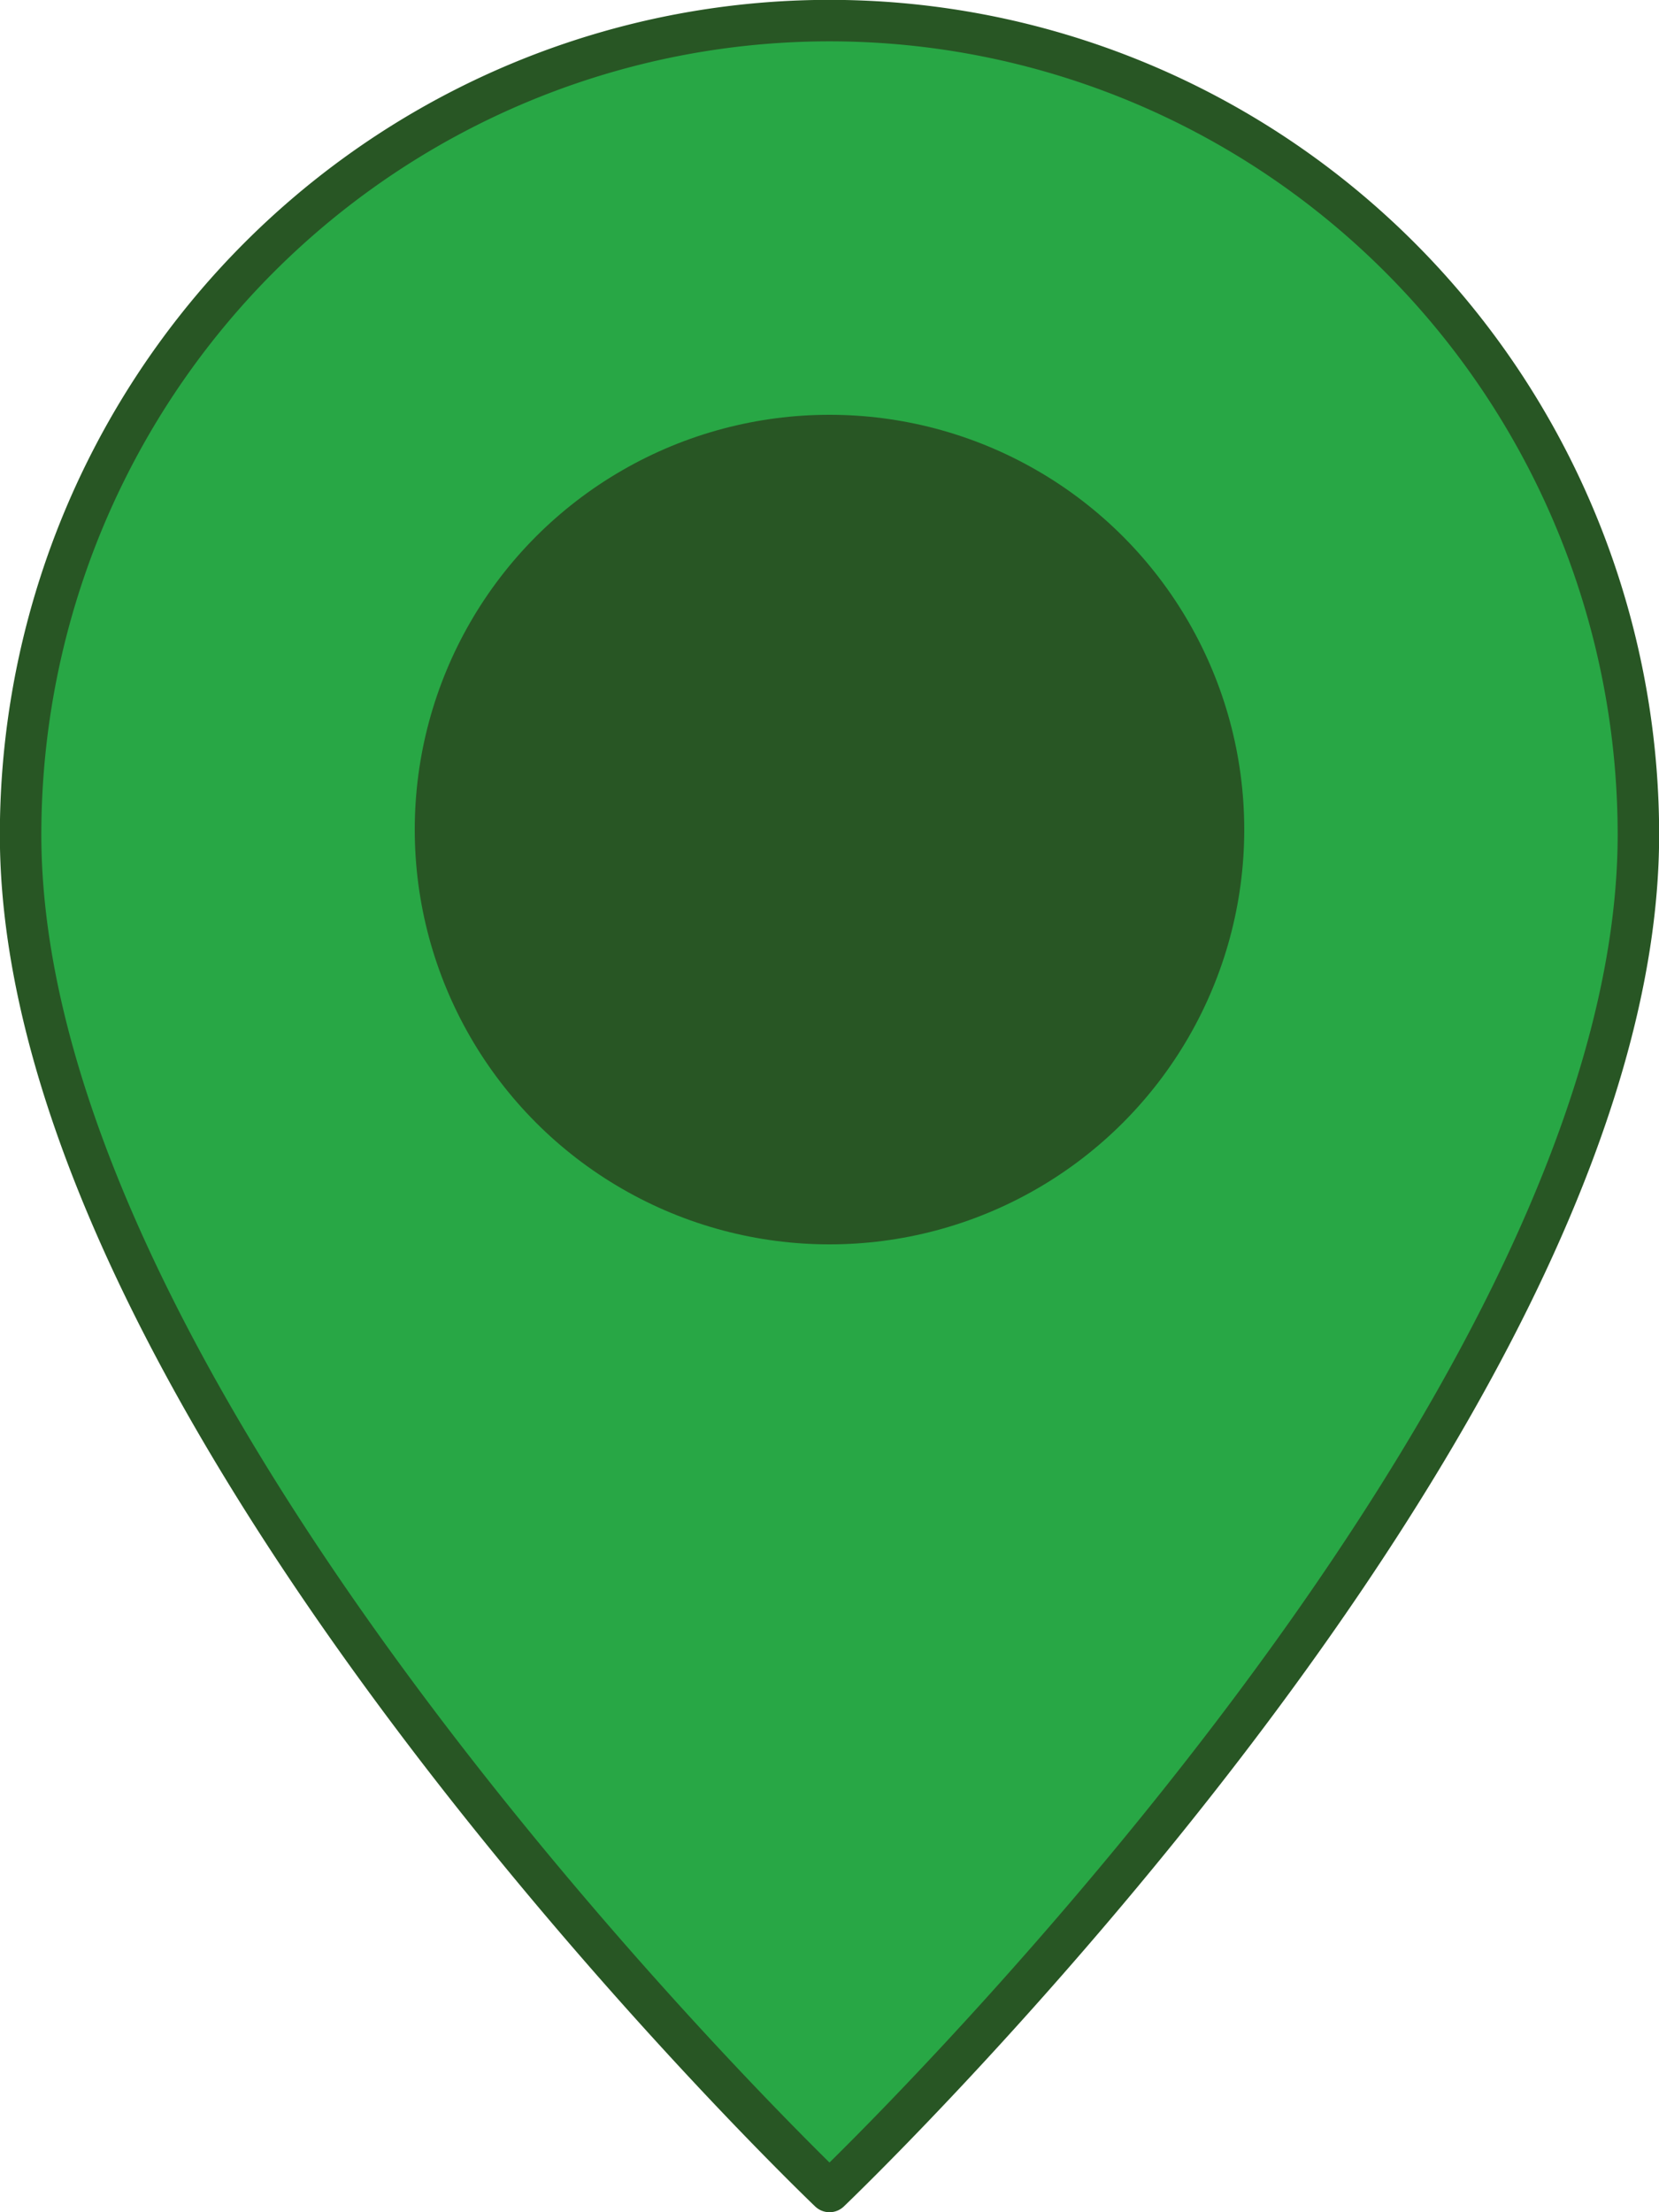 <!-- Original image: Copyright (c) 2019 The Bootstrap Authors. License can be found in 'USED_SOFTWARE' in section 'Bootstrap Icons'. -->
<svg viewBox="0 0 12 16" xmlns="http://www.w3.org/2000/svg">
    <path
        fill="#28a745"
        fill-rule="evenodd"
        stroke="#285624"
        stroke-width="0.3"
        stroke-linecap="round"
        d="m 6,15.85 c 0,0 5.851,-5.58 5.851,-9.813 a 5.851,5.888 0 0 0 -11.702,0 c 0,4.234 5.851,9.813 5.851,9.813" />
    <circle
        fill="#285624"
        fill-rule="evenodd"
        cx="6"
        cy="6"
        r="3" />
</svg>
